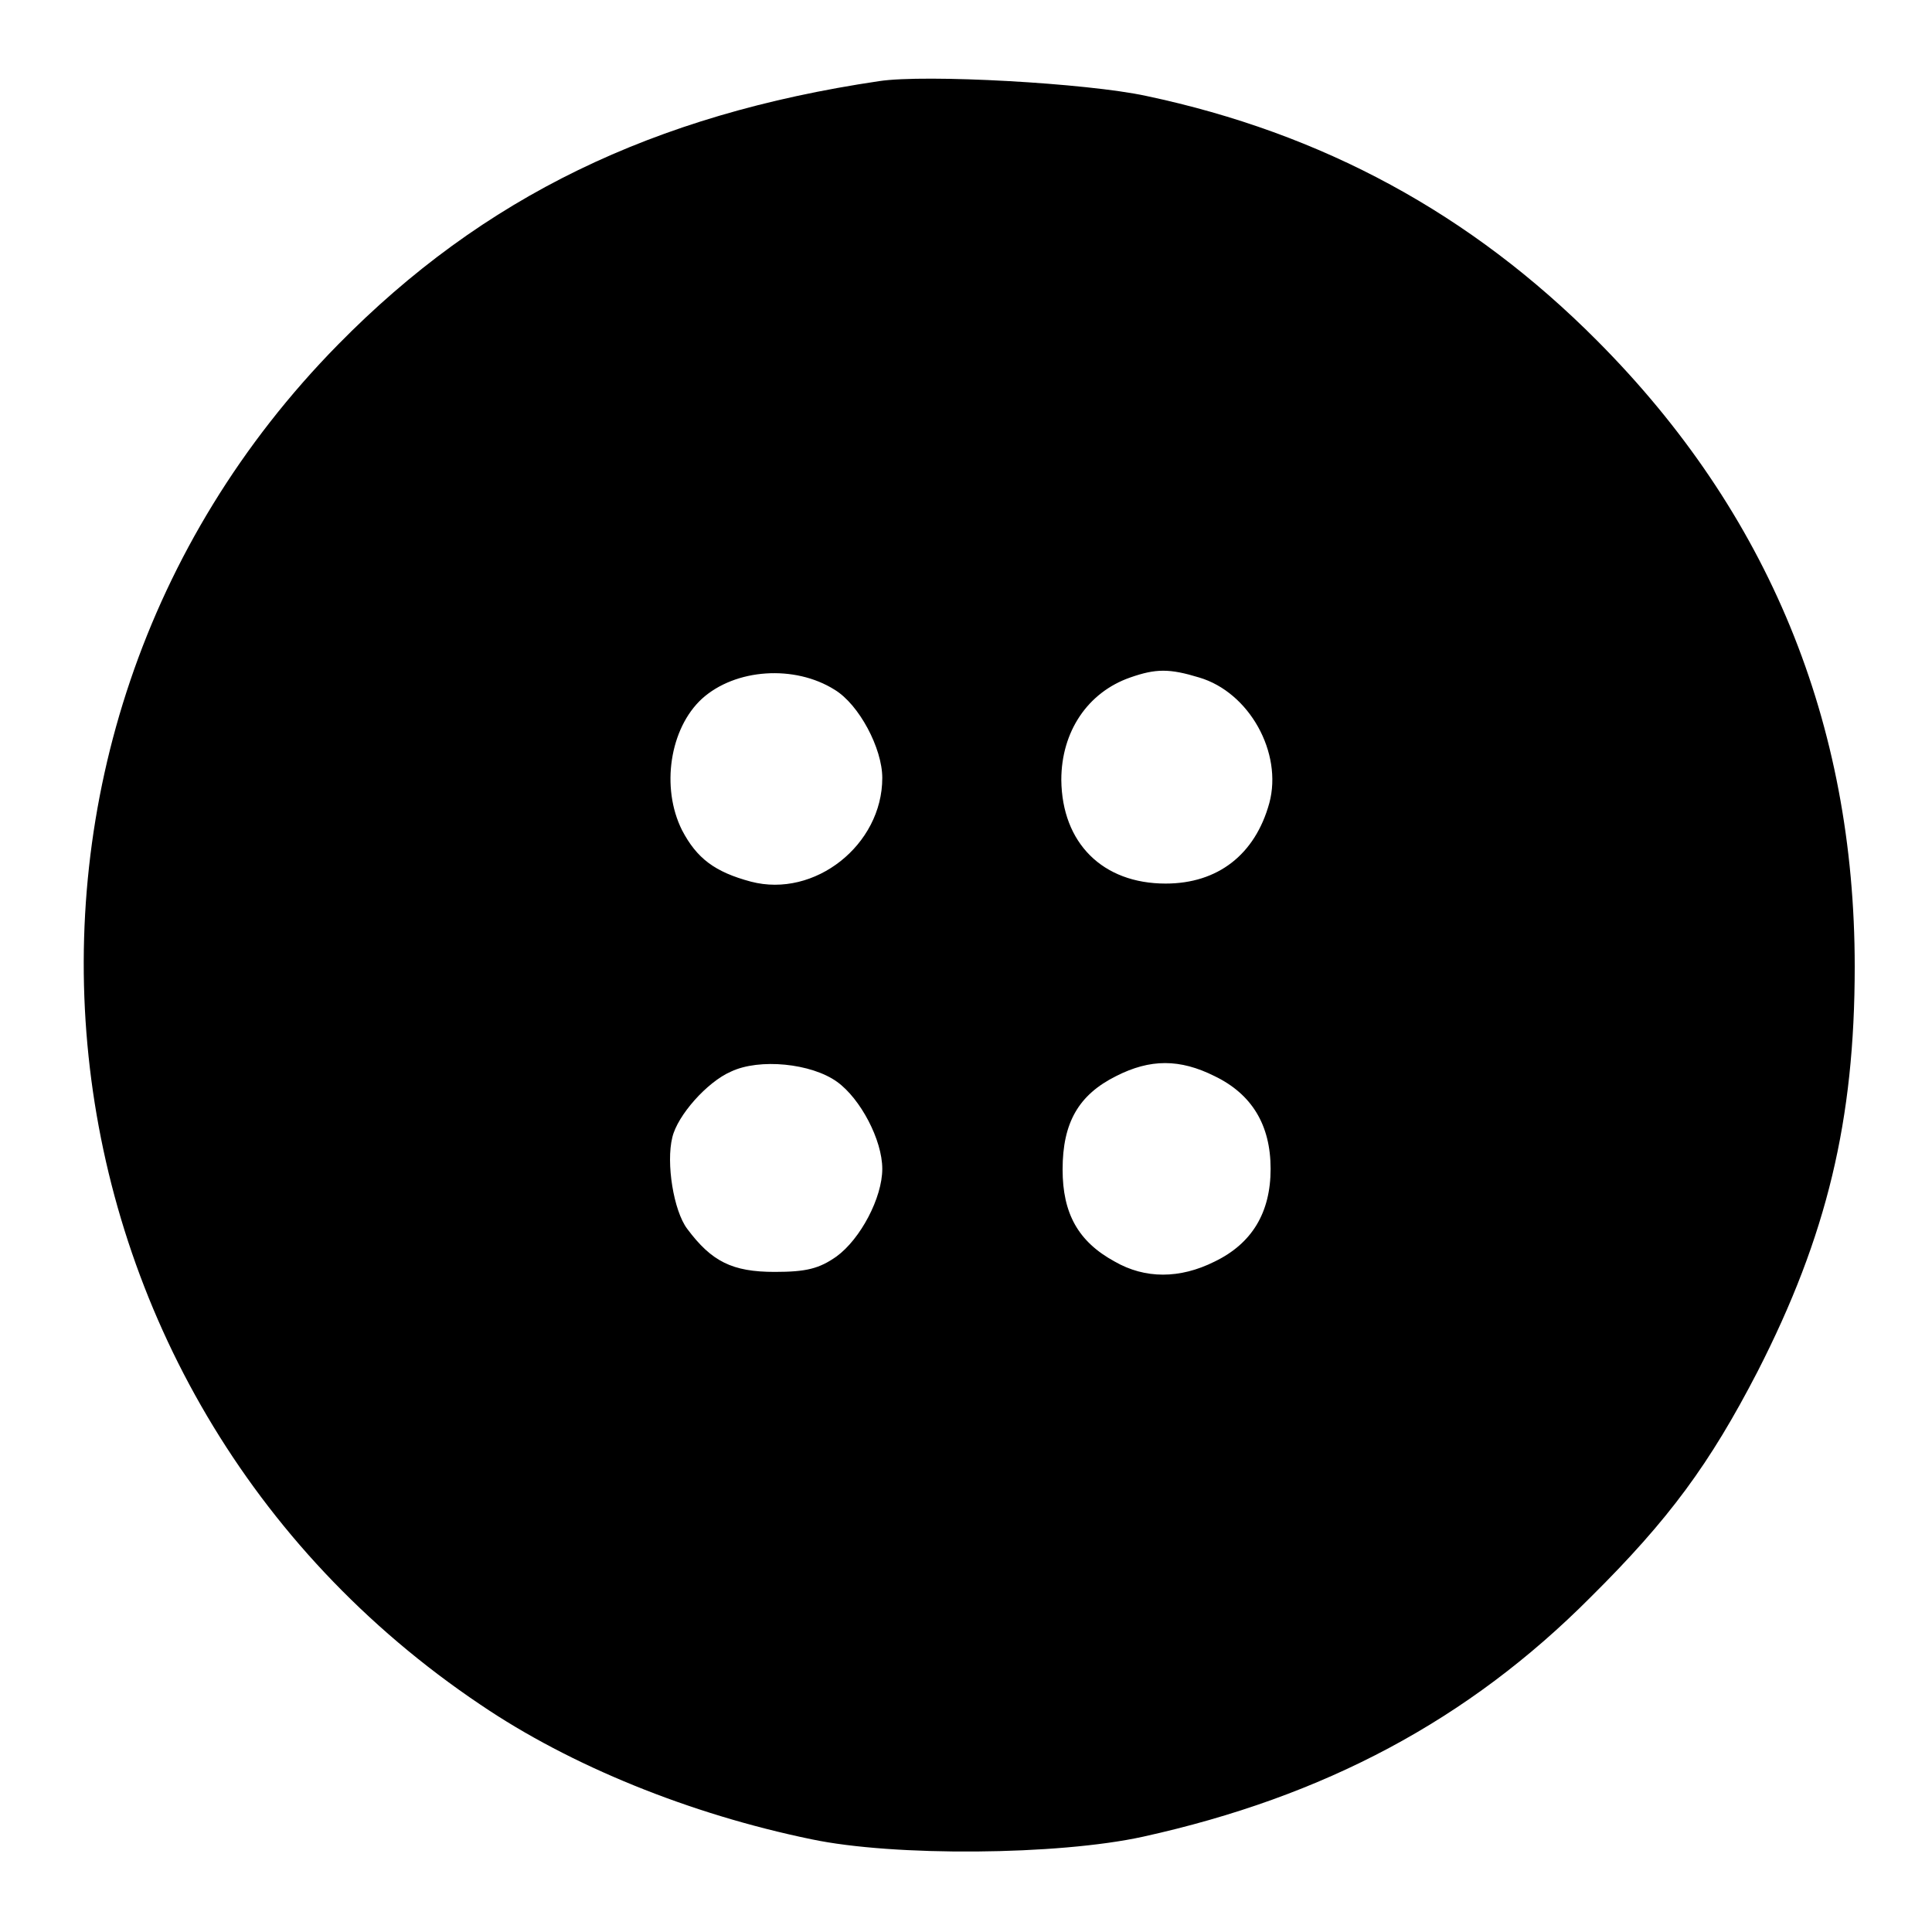 <?xml version="1.0" standalone="no"?>
<!DOCTYPE svg PUBLIC "-//W3C//DTD SVG 20010904//EN"
 "http://www.w3.org/TR/2001/REC-SVG-20010904/DTD/svg10.dtd">
<svg version="1.0" xmlns="http://www.w3.org/2000/svg"
 width="300pt" height="300pt" viewBox="0 0 300 300"
 preserveAspectRatio="xMidYMid meet">
<g transform="translate(0,300) scale(0.1,-0.1)"
fill="#000000" stroke="none">
<path d="M1365 2874 c-351 -52 -615 -180 -840 -409 -606 -616 -501 -1627 221
-2112 140 -95 325 -170 514 -209 128 -27 383 -25 515 4 281 62 505 181 695
372 122 121 185 207 259 350 108 211 151 391 151 629 0 379 -134 705 -400 972
-196 197 -426 322 -700 380 -92 20 -343 34 -415 23z m-69 -945 c38 -23 74 -91
74 -137 0 -104 -105 -187 -204 -161 -56 15 -84 36 -107 80 -33 66 -19 158 31
204 52 47 144 53 206 14z m566 19 c78 -23 130 -117 109 -195 -22 -80 -80 -125
-161 -125 -98 0 -161 63 -162 161 0 75 41 136 107 159 40 14 61 14 107 0z
m-562 -628 c36 -26 70 -90 70 -135 0 -45 -34 -109 -71 -136 -27 -19 -47 -24
-96 -24 -66 0 -98 16 -136 67 -21 28 -33 102 -23 142 8 34 54 86 91 102 44 21
125 13 165 -16z m586 9 c58 -28 87 -76 87 -144 0 -68 -29 -116 -87 -144 -54
-27 -108 -27 -155 0 -57 31 -81 75 -81 143 0 73 25 116 83 145 53 27 99 27
153 0z"/>
</g>
</svg>

